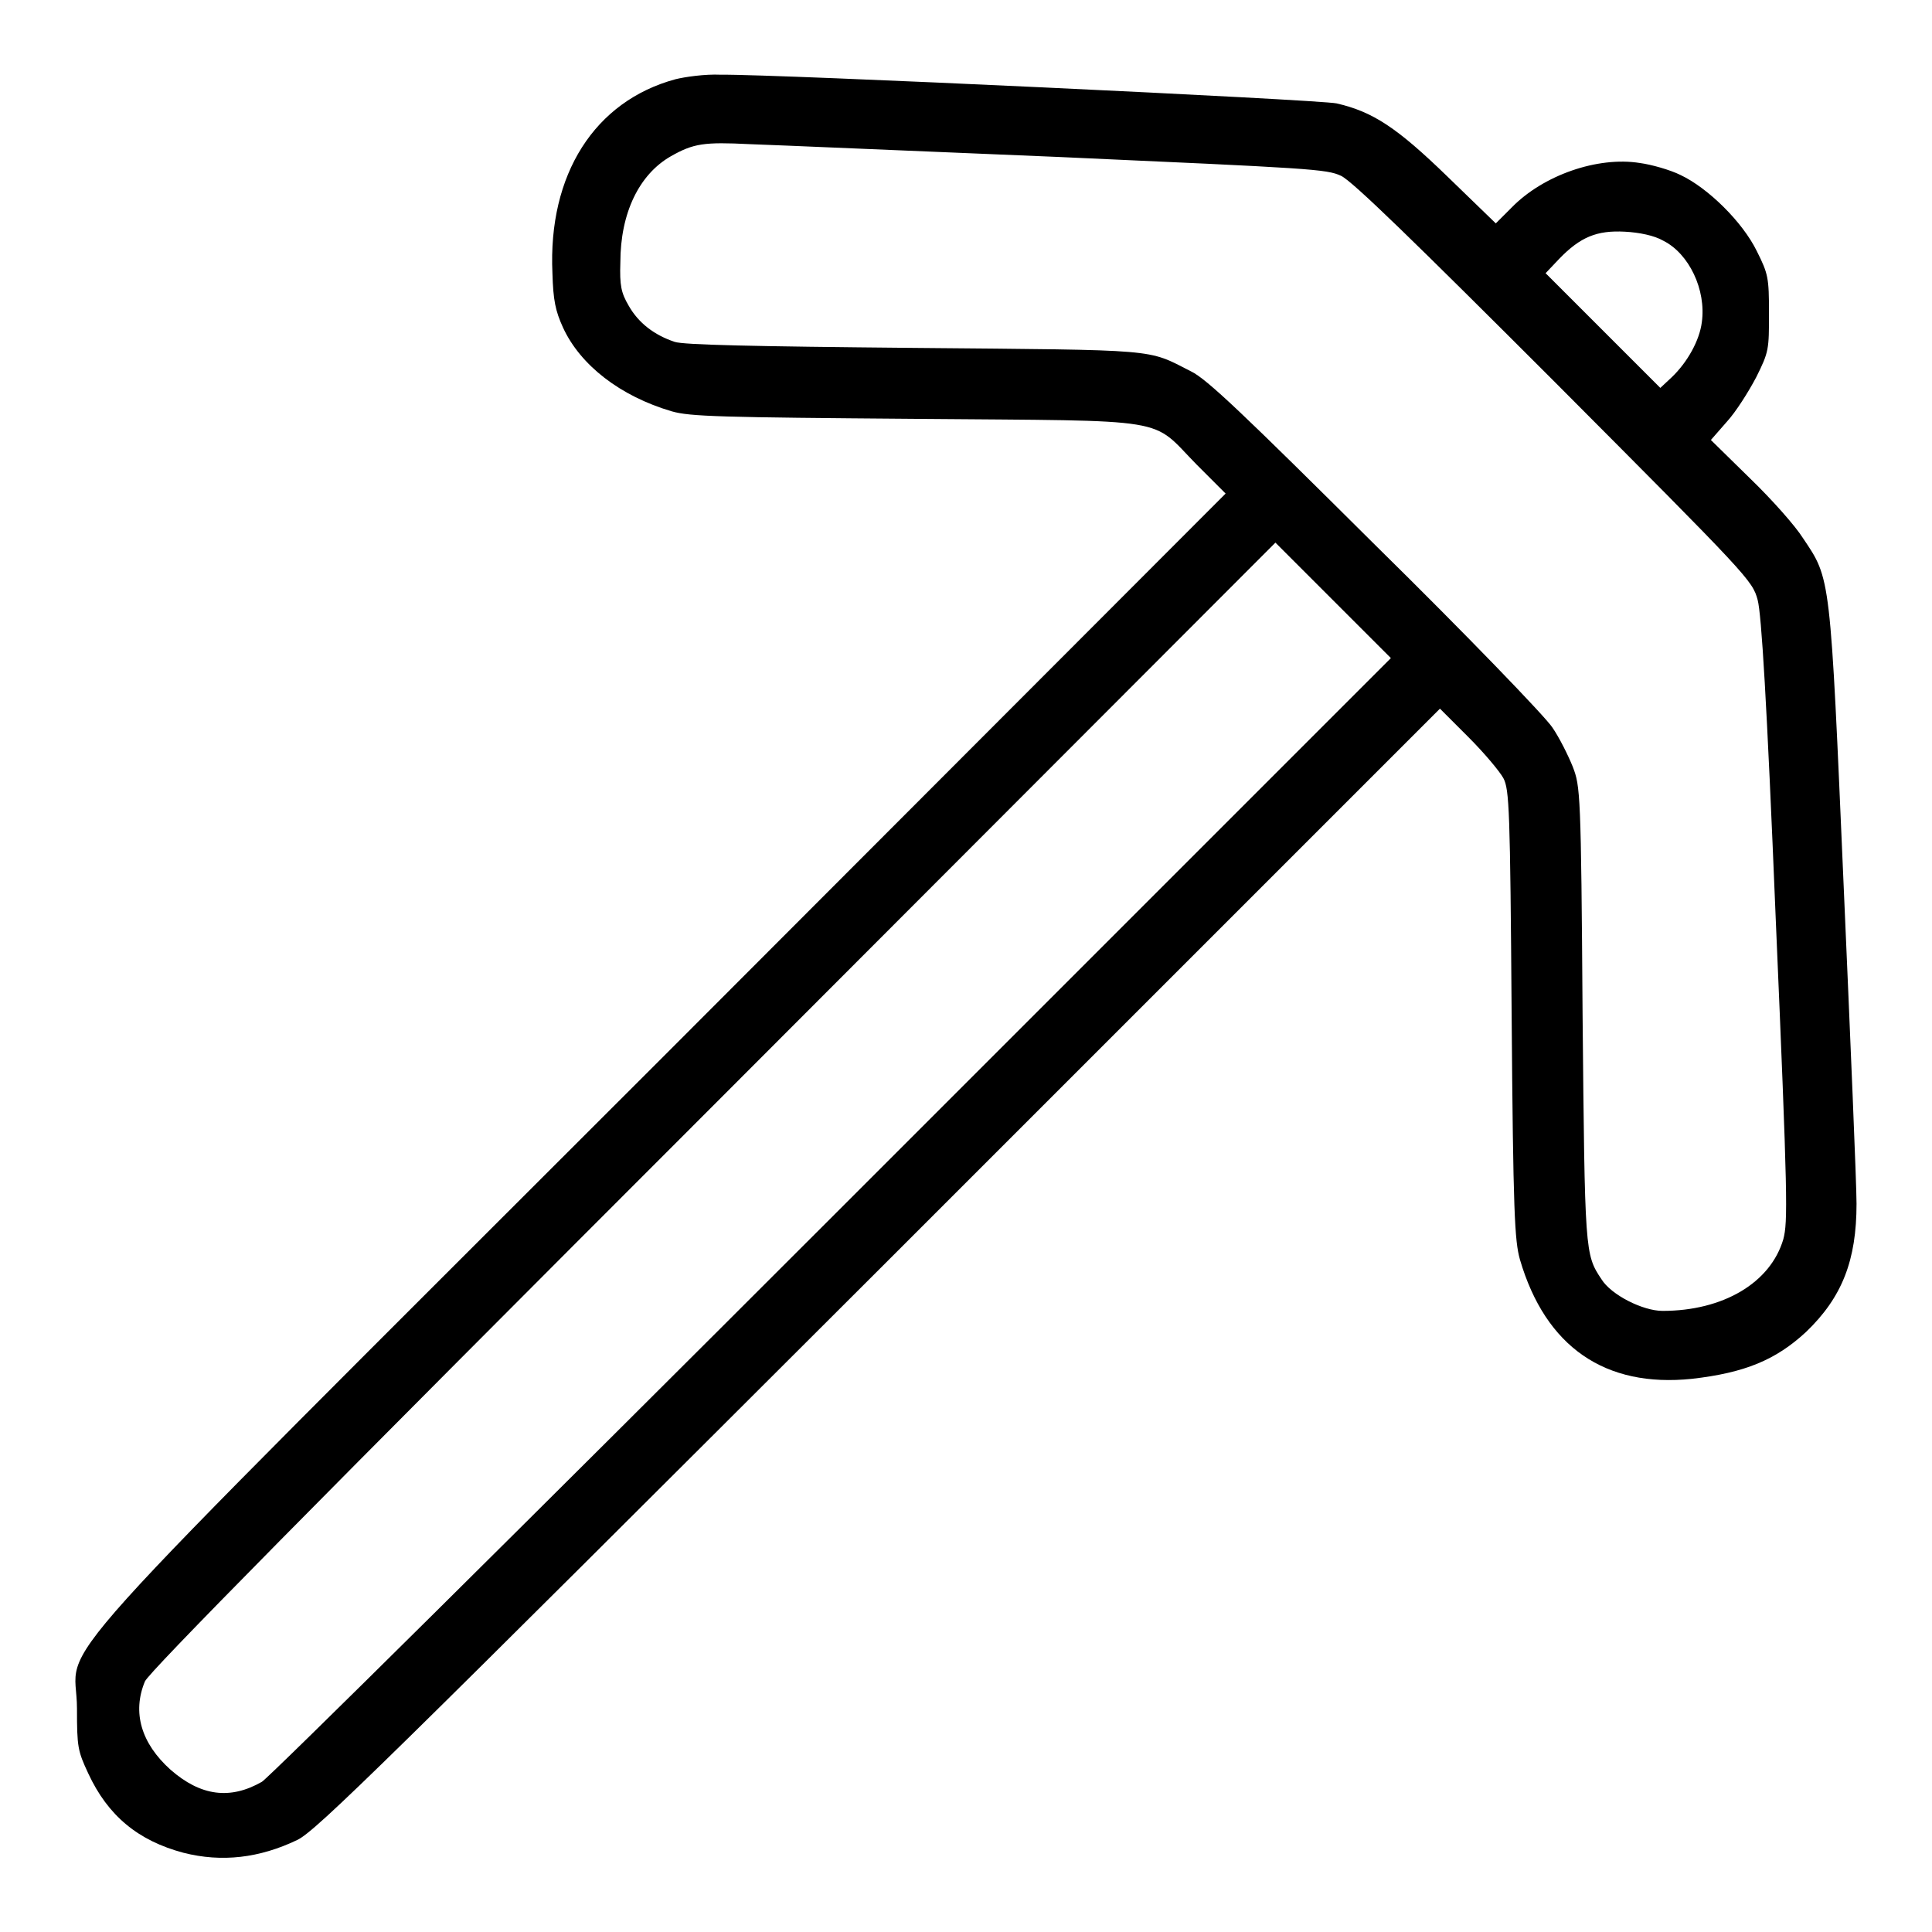 <?xml version="1.0" encoding="utf-8"?>
<!-- Svg Vector Icons : http://www.onlinewebfonts.com/icon -->
<!DOCTYPE svg PUBLIC "-//W3C//DTD SVG 1.1//EN" "http://www.w3.org/Graphics/SVG/1.1/DTD/svg11.dtd">
<svg version="1.1" xmlns="http://www.w3.org/2000/svg" xmlns:xlink="http://www.w3.org/1999/xlink" x="0px" y="0px" viewBox="0 0 256 256" enable-background="new 0 0 256 256" xml:space="preserve">
<g><g><g><path fill="#000000" d="M89.5,10.5c-10.7,2.9-16.9,12.6-16.3,25.7c0.1,3.6,0.4,5,1.4,7.2c2.3,5,7.6,9.1,14.4,11.1c2.4,0.7,6.5,0.8,32.4,1c34.5,0.3,30.9-0.3,37.2,6.1l3.8,3.8l-74.7,74.8C2,225.9,10.2,216.7,10.2,226.4c0,5.1,0.1,5.6,1.5,8.6c2.6,5.6,6.6,8.9,12.6,10.5c5.1,1.3,10.1,0.7,15.1-1.7c2.5-1.2,11.7-10.3,77.1-75.6l74.3-74.3l3.8,3.8c2.1,2.1,4.1,4.5,4.6,5.4c0.8,1.5,0.9,4.2,1.1,31.3c0.2,26.4,0.4,30,1.1,32.5c3.4,11.6,11.3,17,22.8,15.8c7-0.8,11.1-2.5,15.1-6.2c4.8-4.6,6.7-9.5,6.7-17c0-2.6-0.8-21.5-1.7-42c-1.8-41.5-1.7-40.7-5.4-46.2c-1-1.6-4.1-5.1-7-7.9l-5.2-5.1l2.1-2.4c1.2-1.3,2.9-4,3.9-5.9c1.7-3.4,1.7-3.7,1.7-8.5c0-4.7-0.1-5.2-1.6-8.2c-1.9-3.9-6.5-8.4-10.1-10.1c-1.4-0.7-3.9-1.4-5.4-1.6c-5.6-0.9-12.8,1.6-17,5.9l-2.1,2.1l-6.4-6.2c-6.7-6.5-9.9-8.6-14.7-9.7c-2.3-0.5-74.5-3.9-81.6-3.8C93.4,9.8,90.7,10.2,89.5,10.5z M140.3,20.8c33.4,1.5,35.5,1.6,37.4,2.5c1.5,0.7,9.7,8.7,28.3,27.3c25.7,25.8,26.2,26.3,26.9,28.9c0.5,1.9,1.2,13.1,2.4,42.4c1.6,37.1,1.6,40,1,42.3c-1.7,5.8-8,9.5-16,9.5c-2.6,0-6.8-2.1-8.1-4.2c-2.2-3.3-2.2-3.5-2.5-35.1c-0.2-29.4-0.3-30.2-1.3-32.8c-0.6-1.5-1.8-3.9-2.7-5.2c-0.9-1.4-11.4-12.3-23.5-24.2c-17.4-17.3-22.3-22-24.4-23c-5.9-3-3.8-2.8-36.6-3.1c-21.6-0.2-30.6-0.4-31.8-0.8c-2.7-0.9-4.8-2.5-6.1-4.8c-1-1.7-1.2-2.7-1.1-5.7c0-6.6,2.5-11.7,6.7-14.1c3-1.7,4.4-1.9,10.4-1.6C102.4,19.2,120.8,20,140.3,20.8z M220.4,31.9c3.4,1.7,5.7,6.5,5.1,10.8c-0.3,2.4-1.9,5.3-4,7.3l-1.5,1.4l-7.6-7.6l-7.6-7.6l1.8-1.9c2.8-2.9,5-3.8,8.7-3.6C217.2,30.8,219.2,31.2,220.4,31.9z M110.4,161.1c-40.6,40.6-74.7,74.4-75.7,75c-4.2,2.4-8.1,1.9-12.1-1.6c-3.9-3.5-5.1-7.6-3.4-11.7c0.5-1.2,22.2-23.2,75.3-76.3l74.5-74.6l7.6,7.6l7.7,7.7L110.4,161.1z"/></g></g></g>
</svg>